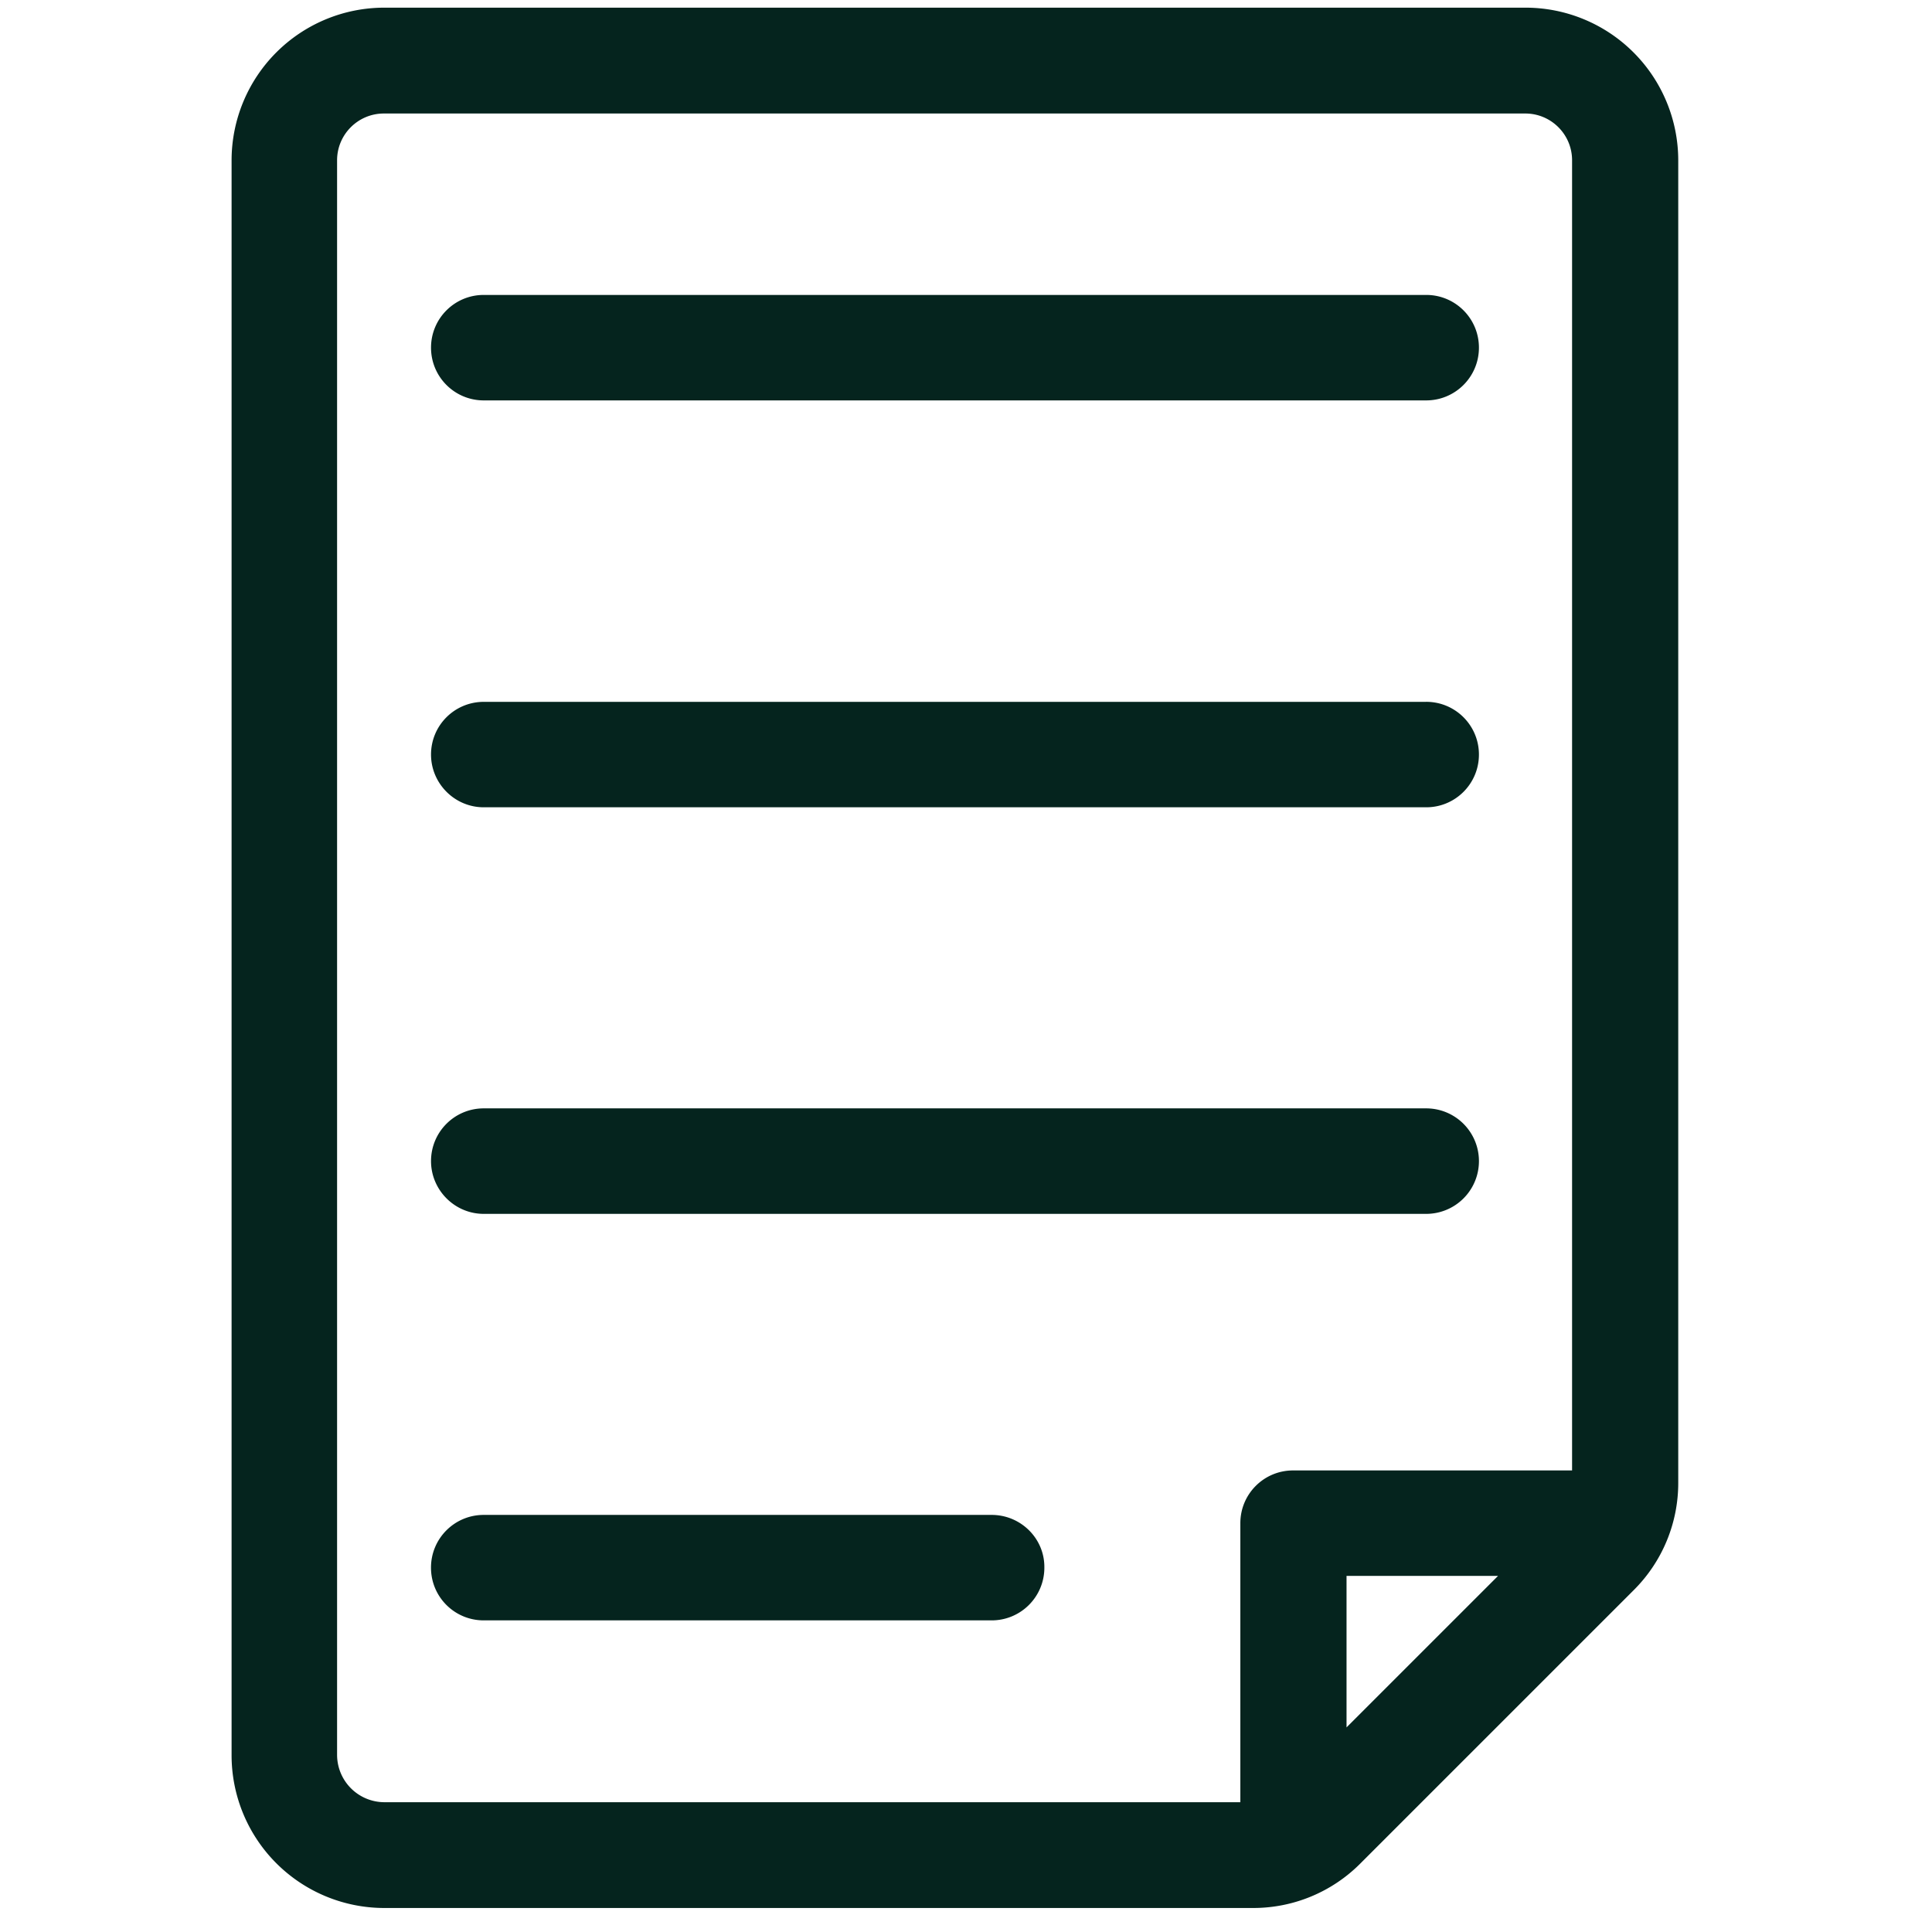 <svg xmlns="http://www.w3.org/2000/svg" width="61" height="61" fill="none"><g clip-path="url(#a)" fill="#05241E"><path d="M48.172.242h-36.04a4.823 4.823 0 0 0-4.82 4.818v50.365a4.823 4.823 0 0 0 4.818 4.817h27.42a4.768 4.768 0 0 0 3.401-1.405l8.632-8.632a4.768 4.768 0 0 0 1.405-3.4V5.06A4.823 4.823 0 0 0 48.172.242ZM42.515 54.54v-4.783h4.783l-4.783 4.783Zm7.12-8.113h-8.808c-.921 0-1.665.744-1.665 1.665v8.81h-27.03a1.497 1.497 0 0 1-1.489-1.488V5.06c0-.814.662-1.476 1.477-1.476h36.04c.815 0 1.476.662 1.476 1.476v41.366Z"/><path d="M45.03 9.312H15.274c-.921 0-1.665.744-1.665 1.665 0 .92.743 1.665 1.665 1.665H45.03c.92 0 1.665-.744 1.665-1.665s-.744-1.665-1.665-1.665Zm0 12.848H15.274c-.921 0-1.665.743-1.665 1.664 0 .91.743 1.665 1.665 1.665H45.03c.92 0 1.665-.744 1.665-1.665 0-.92-.744-1.665-1.665-1.665Zm0 12.835H15.274c-.921 0-1.665.744-1.665 1.665 0 .91.743 1.666 1.665 1.666H45.03a1.665 1.665 0 1 0 0-3.331ZM31.309 47.831H15.273c-.921 0-1.665.744-1.665 1.665 0 .922.743 1.665 1.665 1.665h16.036c.92 0 1.665-.743 1.665-1.665.012-.92-.744-1.665-1.665-1.665Z"/></g><defs><clipPath id="a"><path fill="#fff" transform="translate(.152 .242)" d="M0 0h60v60H0z"/></clipPath></defs></svg>